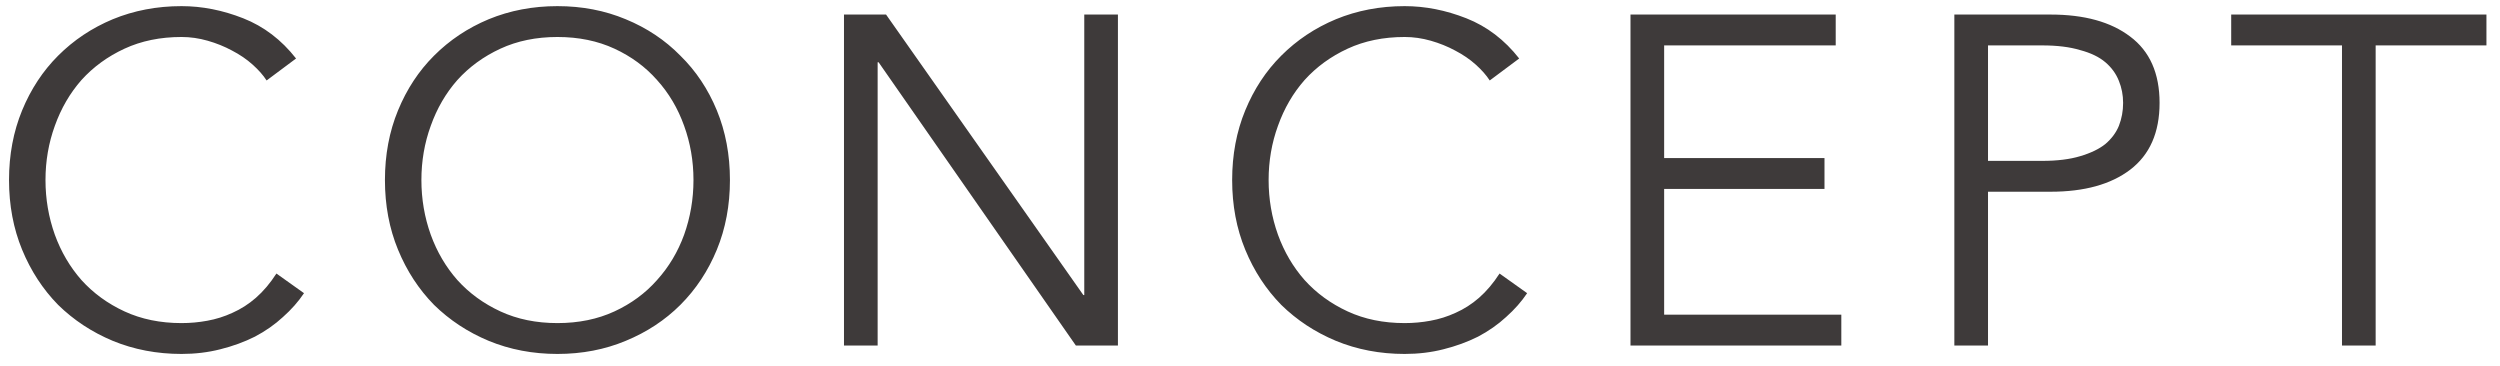 <svg width="123" height="18" viewBox="0 0 123 18" fill="none" xmlns="http://www.w3.org/2000/svg">
<path d="M14.957 14.424C14.681 14.838 14.336 15.229 13.922 15.597C13.524 15.965 13.064 16.287 12.542 16.563C12.021 16.824 11.454 17.031 10.84 17.184C10.242 17.337 9.606 17.414 8.931 17.414C7.72 17.414 6.593 17.199 5.55 16.77C4.523 16.341 3.626 15.75 2.859 14.999C2.108 14.232 1.518 13.328 1.088 12.285C0.659 11.242 0.444 10.1 0.444 8.858C0.444 7.616 0.659 6.474 1.088 5.431C1.518 4.388 2.108 3.491 2.859 2.74C3.626 1.973 4.523 1.375 5.55 0.946C6.593 0.517 7.72 0.302 8.931 0.302C9.943 0.302 10.955 0.501 11.967 0.9C12.979 1.299 13.846 1.958 14.566 2.878L13.117 3.959C12.949 3.698 12.719 3.438 12.427 3.177C12.136 2.916 11.799 2.686 11.415 2.487C11.047 2.288 10.649 2.127 10.219 2.004C9.79 1.881 9.361 1.82 8.931 1.82C7.889 1.82 6.953 2.012 6.125 2.395C5.297 2.778 4.592 3.292 4.009 3.936C3.442 4.58 3.005 5.331 2.698 6.19C2.392 7.033 2.238 7.923 2.238 8.858C2.238 9.793 2.392 10.69 2.698 11.549C3.005 12.392 3.442 13.136 4.009 13.78C4.592 14.424 5.297 14.938 6.125 15.321C6.953 15.704 7.889 15.896 8.931 15.896C9.361 15.896 9.782 15.858 10.196 15.781C10.626 15.704 11.04 15.574 11.438 15.39C11.852 15.206 12.236 14.961 12.588 14.654C12.956 14.332 13.294 13.933 13.6 13.458L14.957 14.424ZM34.119 8.858C34.119 7.923 33.965 7.033 33.659 6.19C33.352 5.331 32.907 4.58 32.325 3.936C31.757 3.292 31.06 2.778 30.232 2.395C29.404 2.012 28.468 1.82 27.426 1.82C26.383 1.82 25.448 2.012 24.62 2.395C23.792 2.778 23.086 3.292 22.504 3.936C21.936 4.58 21.499 5.331 21.193 6.19C20.886 7.033 20.733 7.923 20.733 8.858C20.733 9.793 20.886 10.69 21.193 11.549C21.499 12.392 21.936 13.136 22.504 13.78C23.086 14.424 23.792 14.938 24.62 15.321C25.448 15.704 26.383 15.896 27.426 15.896C28.468 15.896 29.404 15.704 30.232 15.321C31.06 14.938 31.757 14.424 32.325 13.78C32.907 13.136 33.352 12.392 33.659 11.549C33.965 10.69 34.119 9.793 34.119 8.858ZM35.913 8.858C35.913 10.1 35.698 11.242 35.269 12.285C34.839 13.328 34.241 14.232 33.475 14.999C32.723 15.75 31.826 16.341 30.784 16.77C29.756 17.199 28.637 17.414 27.426 17.414C26.214 17.414 25.087 17.199 24.045 16.77C23.017 16.341 22.12 15.75 21.354 14.999C20.602 14.232 20.012 13.328 19.583 12.285C19.153 11.242 18.939 10.1 18.939 8.858C18.939 7.616 19.153 6.474 19.583 5.431C20.012 4.388 20.602 3.491 21.354 2.74C22.12 1.973 23.017 1.375 24.045 0.946C25.087 0.517 26.214 0.302 27.426 0.302C28.637 0.302 29.756 0.517 30.784 0.946C31.826 1.375 32.723 1.973 33.475 2.74C34.241 3.491 34.839 4.388 35.269 5.431C35.698 6.474 35.913 7.616 35.913 8.858ZM53.3 14.516H53.346V0.716H55.002V17H52.932L43.226 3.062H43.18V17H41.524V0.716H43.594L53.3 14.516ZM75.135 14.424C74.859 14.838 74.514 15.229 74.1 15.597C73.701 15.965 73.241 16.287 72.72 16.563C72.198 16.824 71.631 17.031 71.018 17.184C70.42 17.337 69.783 17.414 69.109 17.414C67.897 17.414 66.77 17.199 65.728 16.77C64.7 16.341 63.803 15.75 63.037 14.999C62.285 14.232 61.695 13.328 61.266 12.285C60.836 11.242 60.622 10.1 60.622 8.858C60.622 7.616 60.836 6.474 61.266 5.431C61.695 4.388 62.285 3.491 63.037 2.74C63.803 1.973 64.7 1.375 65.728 0.946C66.77 0.517 67.897 0.302 69.109 0.302C70.121 0.302 71.133 0.501 72.145 0.9C73.157 1.299 74.023 1.958 74.744 2.878L73.295 3.959C73.126 3.698 72.896 3.438 72.605 3.177C72.313 2.916 71.976 2.686 71.593 2.487C71.225 2.288 70.826 2.127 70.397 2.004C69.967 1.881 69.538 1.82 69.109 1.82C68.066 1.82 67.131 2.012 66.303 2.395C65.475 2.778 64.769 3.292 64.187 3.936C63.619 4.58 63.182 5.331 62.876 6.19C62.569 7.033 62.416 7.923 62.416 8.858C62.416 9.793 62.569 10.69 62.876 11.549C63.182 12.392 63.619 13.136 64.187 13.78C64.769 14.424 65.475 14.938 66.303 15.321C67.131 15.704 68.066 15.896 69.109 15.896C69.538 15.896 69.96 15.858 70.374 15.781C70.803 15.704 71.217 15.574 71.616 15.39C72.03 15.206 72.413 14.961 72.766 14.654C73.134 14.332 73.471 13.933 73.778 13.458L75.135 14.424ZM81.876 15.482H90.593V17H80.22V0.716H90.317V2.234H81.876V7.777H89.765V9.295H81.876V15.482ZM97.81 7.915H100.478C101.214 7.915 101.835 7.838 102.341 7.685C102.862 7.532 103.276 7.332 103.583 7.087C103.889 6.826 104.112 6.527 104.25 6.19C104.388 5.837 104.457 5.462 104.457 5.063C104.457 4.68 104.388 4.319 104.25 3.982C104.112 3.629 103.889 3.323 103.583 3.062C103.276 2.801 102.862 2.602 102.341 2.464C101.835 2.311 101.214 2.234 100.478 2.234H97.81V7.915ZM96.154 0.716H100.892C102.548 0.716 103.851 1.076 104.802 1.797C105.768 2.518 106.251 3.606 106.251 5.063C106.251 6.52 105.768 7.616 104.802 8.352C103.851 9.073 102.548 9.433 100.892 9.433H97.81V17H96.154V0.716ZM116.882 17H115.226V2.234H109.775V0.716H122.333V2.234H116.882V17Z" fill="#3E3A3A"/>
</svg>
